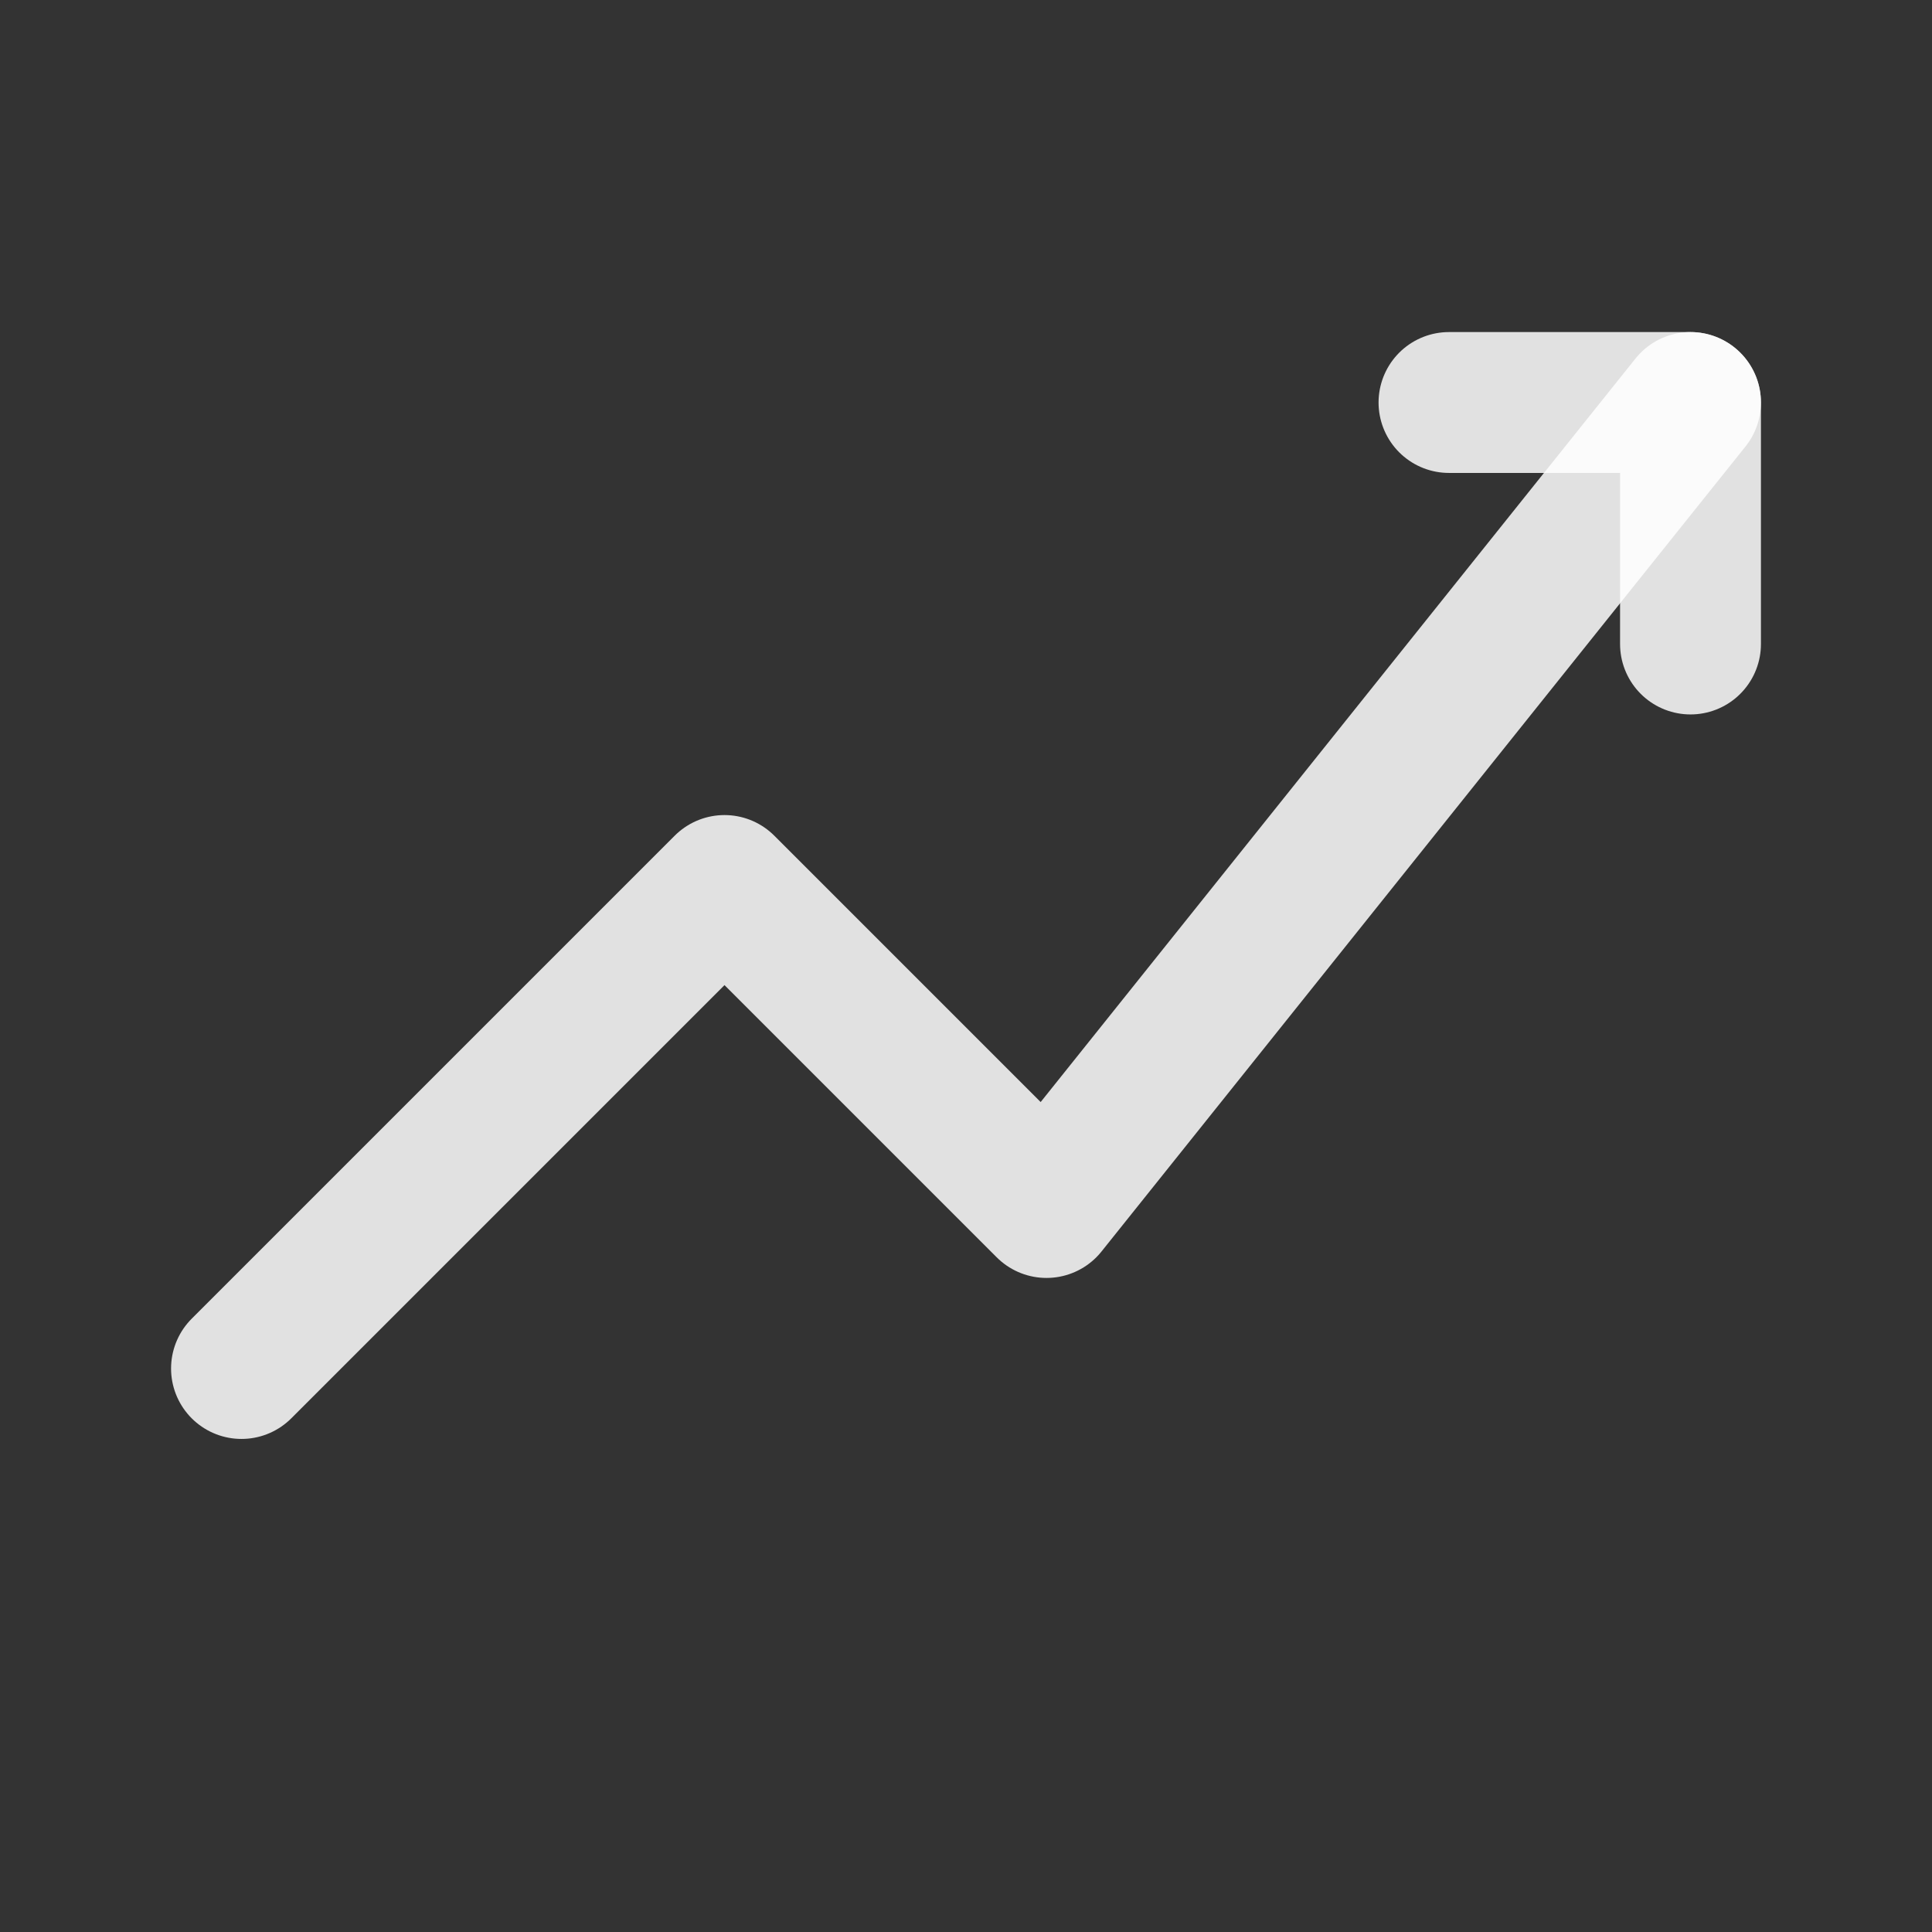 <svg xmlns="http://www.w3.org/2000/svg" viewBox="0 0 24 24" width="24" height="24" fill="none" stroke="#FFFFFF" stroke-opacity="0.85" stroke-width="1.75" stroke-linecap="round" stroke-linejoin="round" vector-effect="non-scaling-stroke" aria-label="Drive Growth"><rect x="0" y="0" width="24" height="24" fill="#333333" stroke="none"/><path d="M3 17l6-6 4 4 8-10"></path><path d="M18 5h3v3"></path></svg>